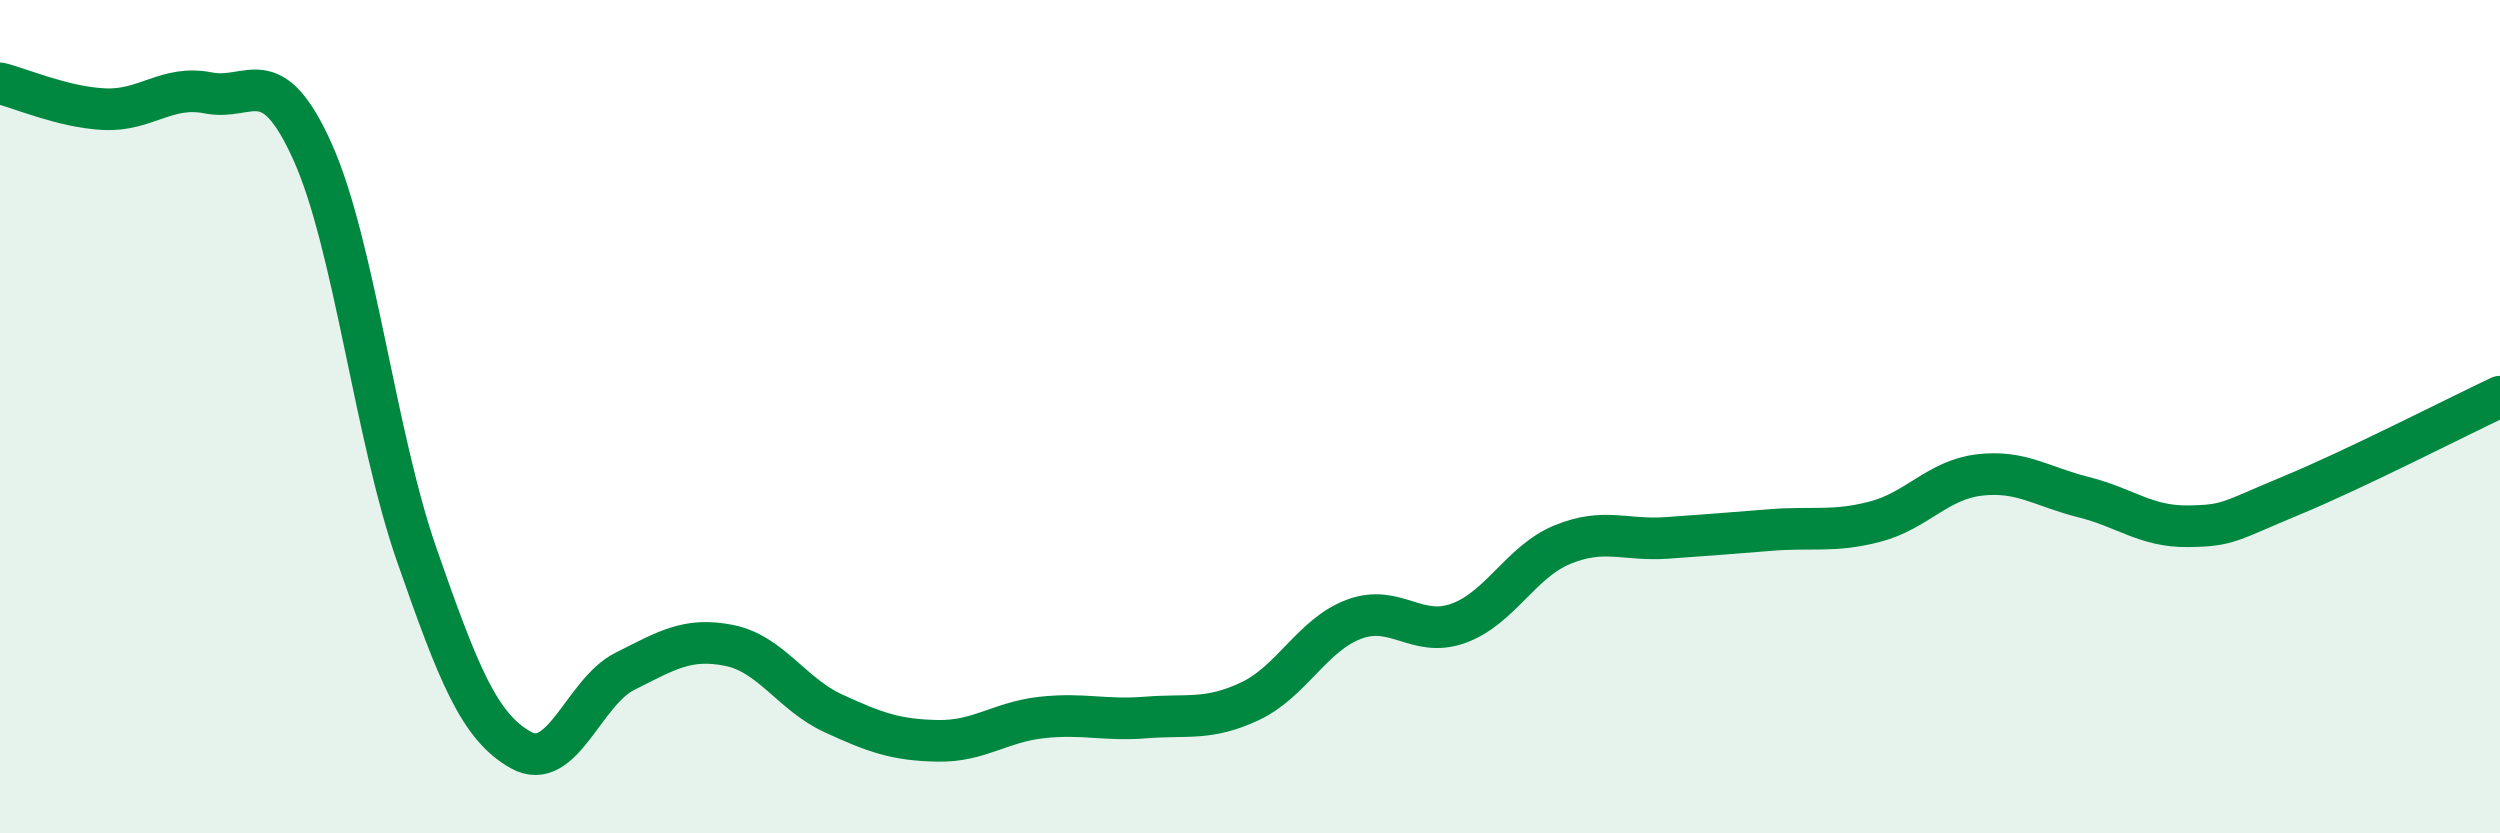
    <svg width="60" height="20" viewBox="0 0 60 20" xmlns="http://www.w3.org/2000/svg">
      <path
        d="M 0,2 C 0.5,2.12 1.5,2.57 2.5,2.62 C 3.5,2.67 4,2.03 5,2.23 C 6,2.43 6.5,1.42 7.5,3.64 C 8.5,5.86 9,10.44 10,13.31 C 11,16.18 11.5,17.44 12.5,18 C 13.5,18.56 14,16.61 15,16.11 C 16,15.61 16.5,15.29 17.5,15.49 C 18.5,15.69 19,16.66 20,17.12 C 21,17.58 21.5,17.76 22.5,17.78 C 23.5,17.8 24,17.33 25,17.22 C 26,17.11 26.5,17.3 27.5,17.22 C 28.5,17.14 29,17.3 30,16.83 C 31,16.36 31.5,15.23 32.5,14.86 C 33.5,14.49 34,15.32 35,14.96 C 36,14.6 36.5,13.48 37.5,13.07 C 38.5,12.66 39,12.98 40,12.91 C 41,12.84 41.5,12.8 42.5,12.72 C 43.5,12.64 44,12.78 45,12.52 C 46,12.26 46.5,11.52 47.5,11.4 C 48.5,11.28 49,11.68 50,11.93 C 51,12.18 51.5,12.64 52.5,12.63 C 53.5,12.62 53.5,12.51 55,11.89 C 56.5,11.27 59,9.99 60,9.52L60 20L0 20Z"
        fill="#008740"
        opacity="0.1"
        stroke-linecap="round"
        stroke-linejoin="round"
      />
      <path
        d="M 0,2 C 0.5,2.12 1.5,2.57 2.5,2.62 C 3.5,2.67 4,2.03 5,2.23 C 6,2.43 6.5,1.42 7.5,3.64 C 8.5,5.86 9,10.44 10,13.31 C 11,16.18 11.5,17.44 12.5,18 C 13.5,18.56 14,16.61 15,16.11 C 16,15.61 16.5,15.29 17.5,15.49 C 18.5,15.69 19,16.66 20,17.12 C 21,17.58 21.5,17.76 22.5,17.78 C 23.5,17.8 24,17.33 25,17.22 C 26,17.11 26.5,17.3 27.5,17.22 C 28.5,17.14 29,17.3 30,16.83 C 31,16.36 31.5,15.23 32.5,14.86 C 33.5,14.49 34,15.32 35,14.96 C 36,14.6 36.5,13.48 37.5,13.07 C 38.5,12.66 39,12.98 40,12.91 C 41,12.84 41.5,12.8 42.5,12.72 C 43.5,12.64 44,12.78 45,12.52 C 46,12.26 46.5,11.52 47.5,11.4 C 48.5,11.28 49,11.68 50,11.93 C 51,12.18 51.5,12.64 52.5,12.63 C 53.5,12.62 53.5,12.51 55,11.89 C 56.5,11.27 59,9.99 60,9.52"
        stroke="#008740"
        stroke-width="1"
        fill="none"
        stroke-linecap="round"
        stroke-linejoin="round"
      />
    </svg>
  